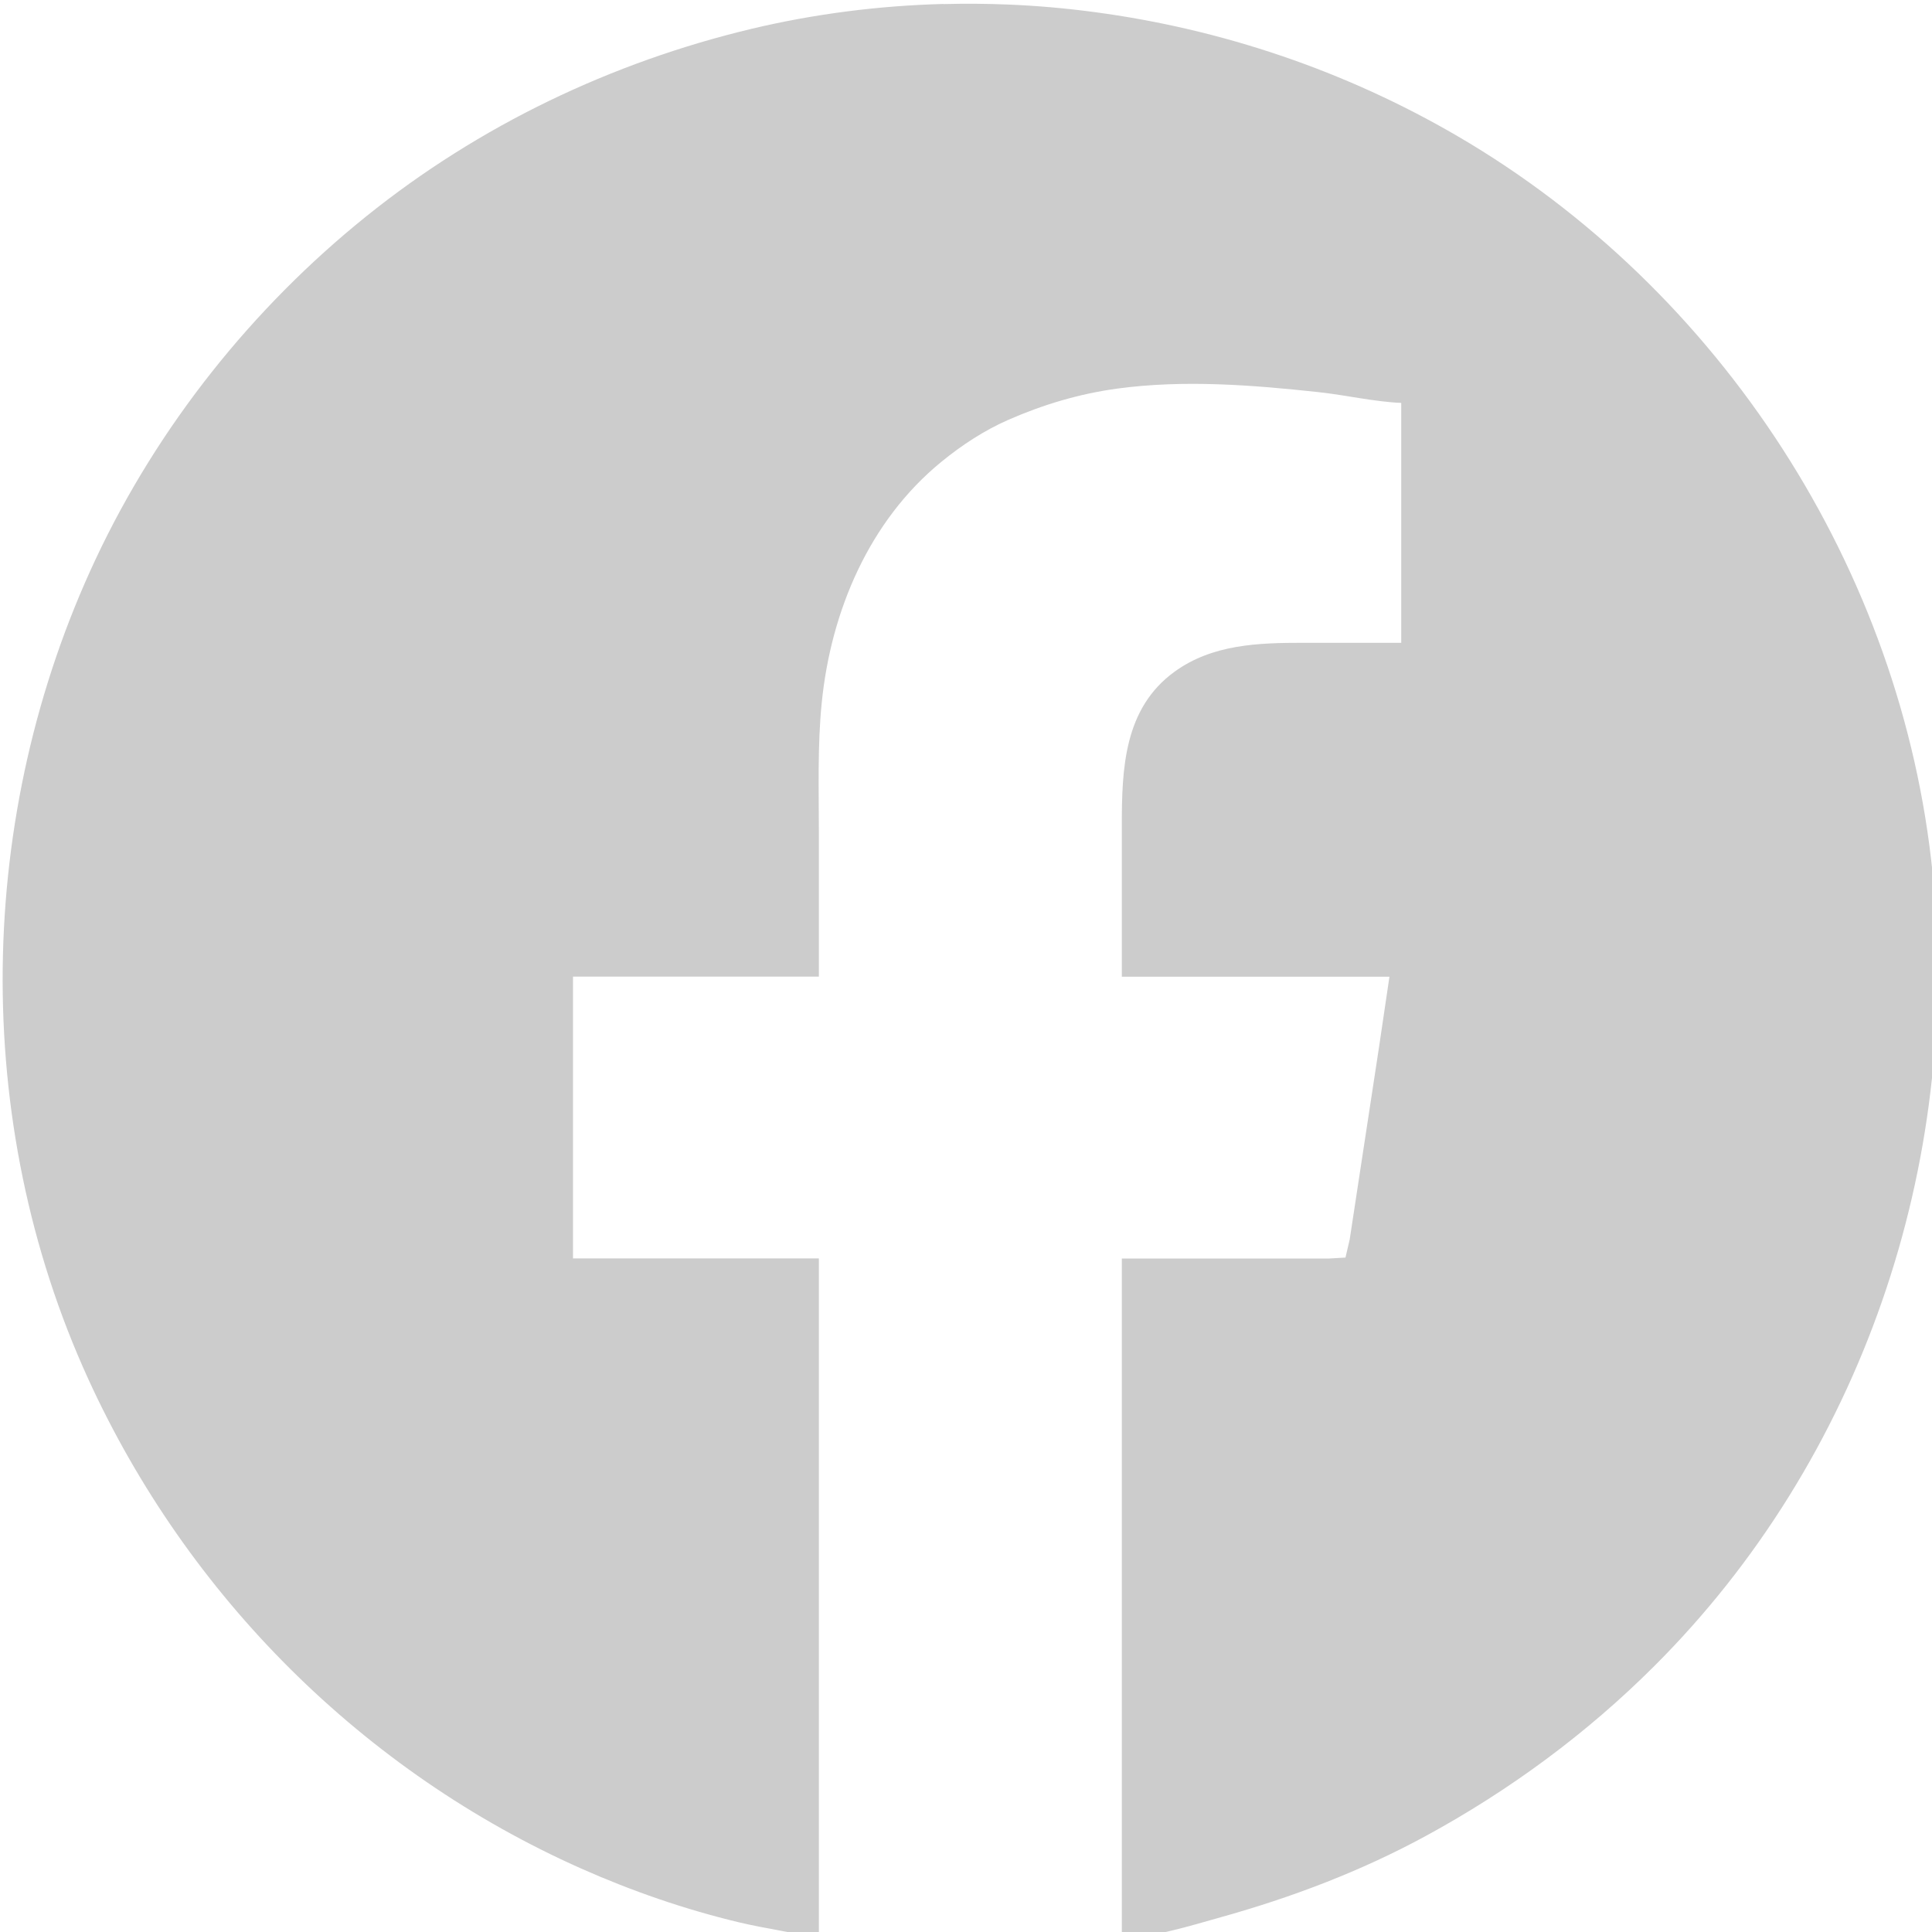 <?xml version="1.0" encoding="UTF-8" standalone="no"?>
<svg
   xmlns:dc="http://purl.org/dc/elements/1.1/"
   xmlns:cc="http://creativecommons.org/ns#"
   xmlns:rdf="http://www.w3.org/1999/02/22-rdf-syntax-ns#"
   xmlns:svg="http://www.w3.org/2000/svg"
   xmlns="http://www.w3.org/2000/svg"
   xmlns:sodipodi="http://sodipodi.sourceforge.net/DTD/sodipodi-0.dtd"
   xmlns:inkscape="http://www.inkscape.org/namespaces/inkscape"
   width="8.467mm"
   height="8.467mm"
   viewBox="0 0 8.467 8.467"
   version="1.1"
   id="svg47"
   inkscape:version="1.0.1 (3bc2e813f5, 2020-09-07)"
   sodipodi:docname="fb_grey.svg">
  <defs
     id="defs41" />
  <sodipodi:namedview
     id="base"
     pagecolor="#ffffff"
     bordercolor="#666666"
     borderopacity="1.0"
     inkscape:pageopacity="0.0"
     inkscape:pageshadow="2"
     inkscape:zoom="11.2"
     inkscape:cx="48.592712"
     inkscape:cy="19.143849"
     inkscape:document-units="mm"
     inkscape:current-layer="layer1"
     inkscape:document-rotation="0"
     showgrid="false"
     inkscape:window-width="1920"
     inkscape:window-height="1027"
     inkscape:window-x="-8"
     inkscape:window-y="-8"
     inkscape:window-maximized="1"
     fit-margin-top="0"
     fit-margin-left="0"
     fit-margin-right="0"
     fit-margin-bottom="0">
    <sodipodi:guide
       position="-7.629,18.574"
       orientation="0,793.701"
       id="guide59" />
    <sodipodi:guide
       position="202.371,18.574"
       orientation="1122.52,0"
       id="guide61" />
    <sodipodi:guide
       position="202.371,-278.426"
       orientation="0,-793.701"
       id="guide63" />
    <sodipodi:guide
       position="-7.629,-278.426"
       orientation="-1122.52,0"
       id="guide65" />
  </sodipodi:namedview>
  <g
     inkscape:label="Layer 1"
     inkscape:groupmode="layer"
     id="layer1"
     transform="translate(-7.629,-10.107)">
    <path
       id="path30"
       style="fill:#cccccc;stroke:none;stroke-width:0.015"
       d="m 44.395,38.205 c -1.07,0.028 -2.138,0.164 -3.172,0.41 -2.323,0.554 -4.51,1.6 -6.377,3.102 -1.885,1.516 -3.44,3.467 -4.473,5.664 -1.988,4.232 -2.075,9.292 -0.127,13.559 1.643,3.598 4.553,6.501 8.156,8.102 0.838,0.372 1.717,0.676 2.609,0.889 0.437,0.104 0.886,0.162 1.32,0.27 v -11.25 h -4.066 v -4.66 h 4.066 v -2.385 c 0,-0.714 -0.024,-1.43 0.047,-2.141 0.151,-1.516 0.784,-3.012 1.979,-3.988 0.336,-0.275 0.711,-0.521 1.109,-0.695 0.577,-0.253 1.176,-0.431 1.801,-0.516 1.101,-0.149 2.23,-0.06 3.33,0.059 0.452,0.049 0.912,0.158 1.365,0.178 v 3.967 h -1.621 c -0.741,0 -1.503,0.024 -2.129,0.479 -0.835,0.606 -0.871,1.603 -0.871,2.539 v 2.504 h 4.426 l -0.174,1.176 -0.352,2.307 -0.131,0.861 -0.07,0.301 -0.277,0.016 h -0.705 -2.717 v 11.236 c 0.533,-0.011 1.123,-0.199 1.635,-0.342 1.175,-0.328 2.317,-0.76 3.391,-1.344 1.385,-0.753 2.663,-1.694 3.781,-2.811 3.421,-3.415 5.08,-8.294 4.604,-13.09 -0.501,-5.037 -3.509,-9.673 -7.859,-12.211 -1.85,-1.079 -3.896,-1.772 -6.016,-2.053 -0.467,-0.062 -0.94,-0.104 -1.414,-0.123 -0.356,-0.015 -0.712,-0.017 -1.068,-0.008 z"
       transform="scale(0.265)" />
  </g>
</svg>
